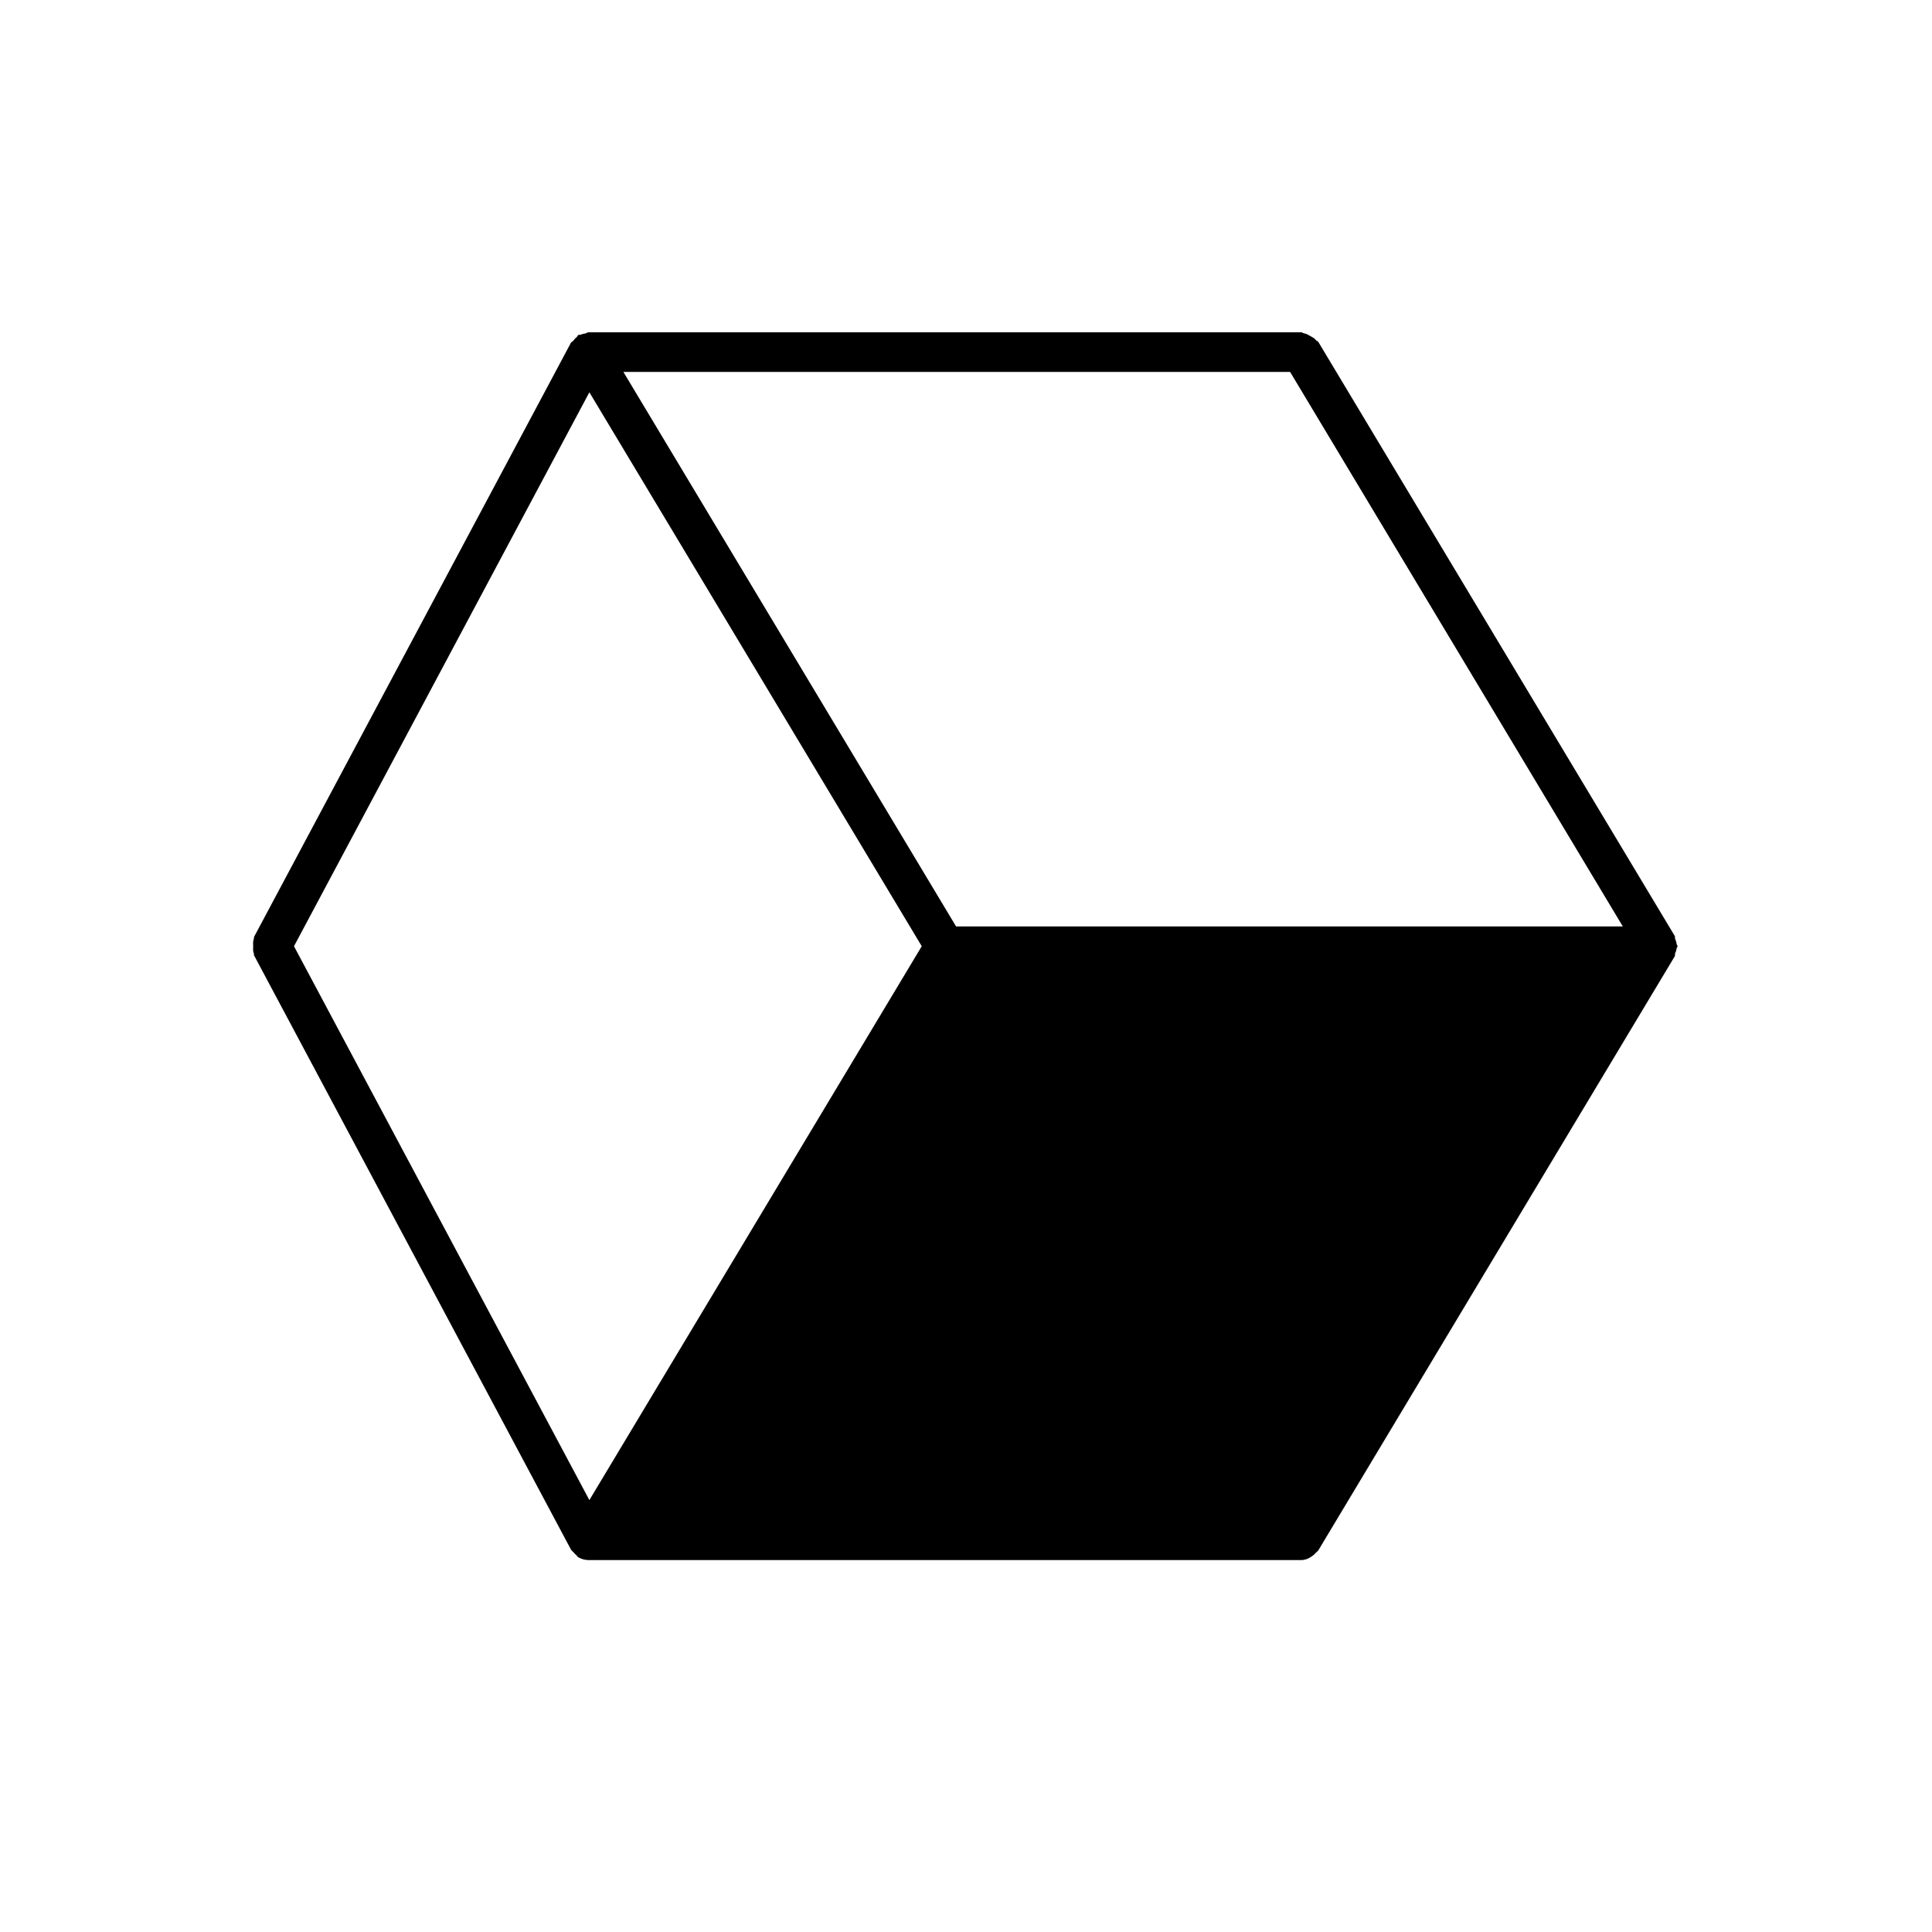 <?xml version="1.0" encoding="UTF-8"?>
<!-- Uploaded to: SVG Find, www.svgrepo.com, Generator: SVG Find Mixer Tools -->
<svg fill="#000000" width="800px" height="800px" version="1.1" viewBox="144 144 512 512" xmlns="http://www.w3.org/2000/svg">
 <path d="m300.19 247.96 88.082 146.8-88.082 146.78-78.281-146.78zm185.7-5.398 88.168 146.95h-176.69l-88.168-146.95zm102.42 152.8c0.039-0.234 0.25-0.379 0.25-0.609 0-0.254-0.211-0.379-0.25-0.629-0.043-0.484-0.191-0.84-0.379-1.305-0.105-0.25 0.02-0.523-0.105-0.777l-94.465-157.44c-0.125-0.211-0.398-0.211-0.543-0.379-0.422-0.566-0.945-0.82-1.578-1.176-0.605-0.336-1.09-0.652-1.762-0.734-0.23-0.043-0.379-0.254-0.629-0.254h-188.93c-0.273 0-0.461 0.254-0.734 0.297-0.484 0.082-0.84 0.145-1.281 0.336-0.23 0.105-0.461-0.023-0.672 0.105-0.207 0.125-0.207 0.398-0.398 0.543-0.398 0.297-0.629 0.59-0.922 0.988-0.168 0.211-0.484 0.25-0.609 0.504l-83.969 157.44c-0.105 0.168 0.02 0.355-0.062 0.523-0.273 0.652-0.188 1.238-0.188 1.953 0 0.691-0.086 1.301 0.188 1.93 0.082 0.168-0.043 0.359 0.062 0.523l83.969 157.44c0.168 0.336 0.48 0.484 0.715 0.758 0.207 0.273 0.375 0.461 0.648 0.672 0.191 0.188 0.316 0.441 0.547 0.586 0 0 0 0.023 0.02 0.023 0.82 0.48 1.742 0.754 2.688 0.754h188.93c1.219 0 2.309-0.566 3.273-1.344 0.23-0.211 0.422-0.379 0.609-0.629 0.211-0.211 0.461-0.336 0.629-0.59l94.465-157.44c0.125-0.254 0-0.527 0.105-0.777 0.188-0.461 0.336-0.82 0.379-1.301z" fill-rule="evenodd"/>
</svg>